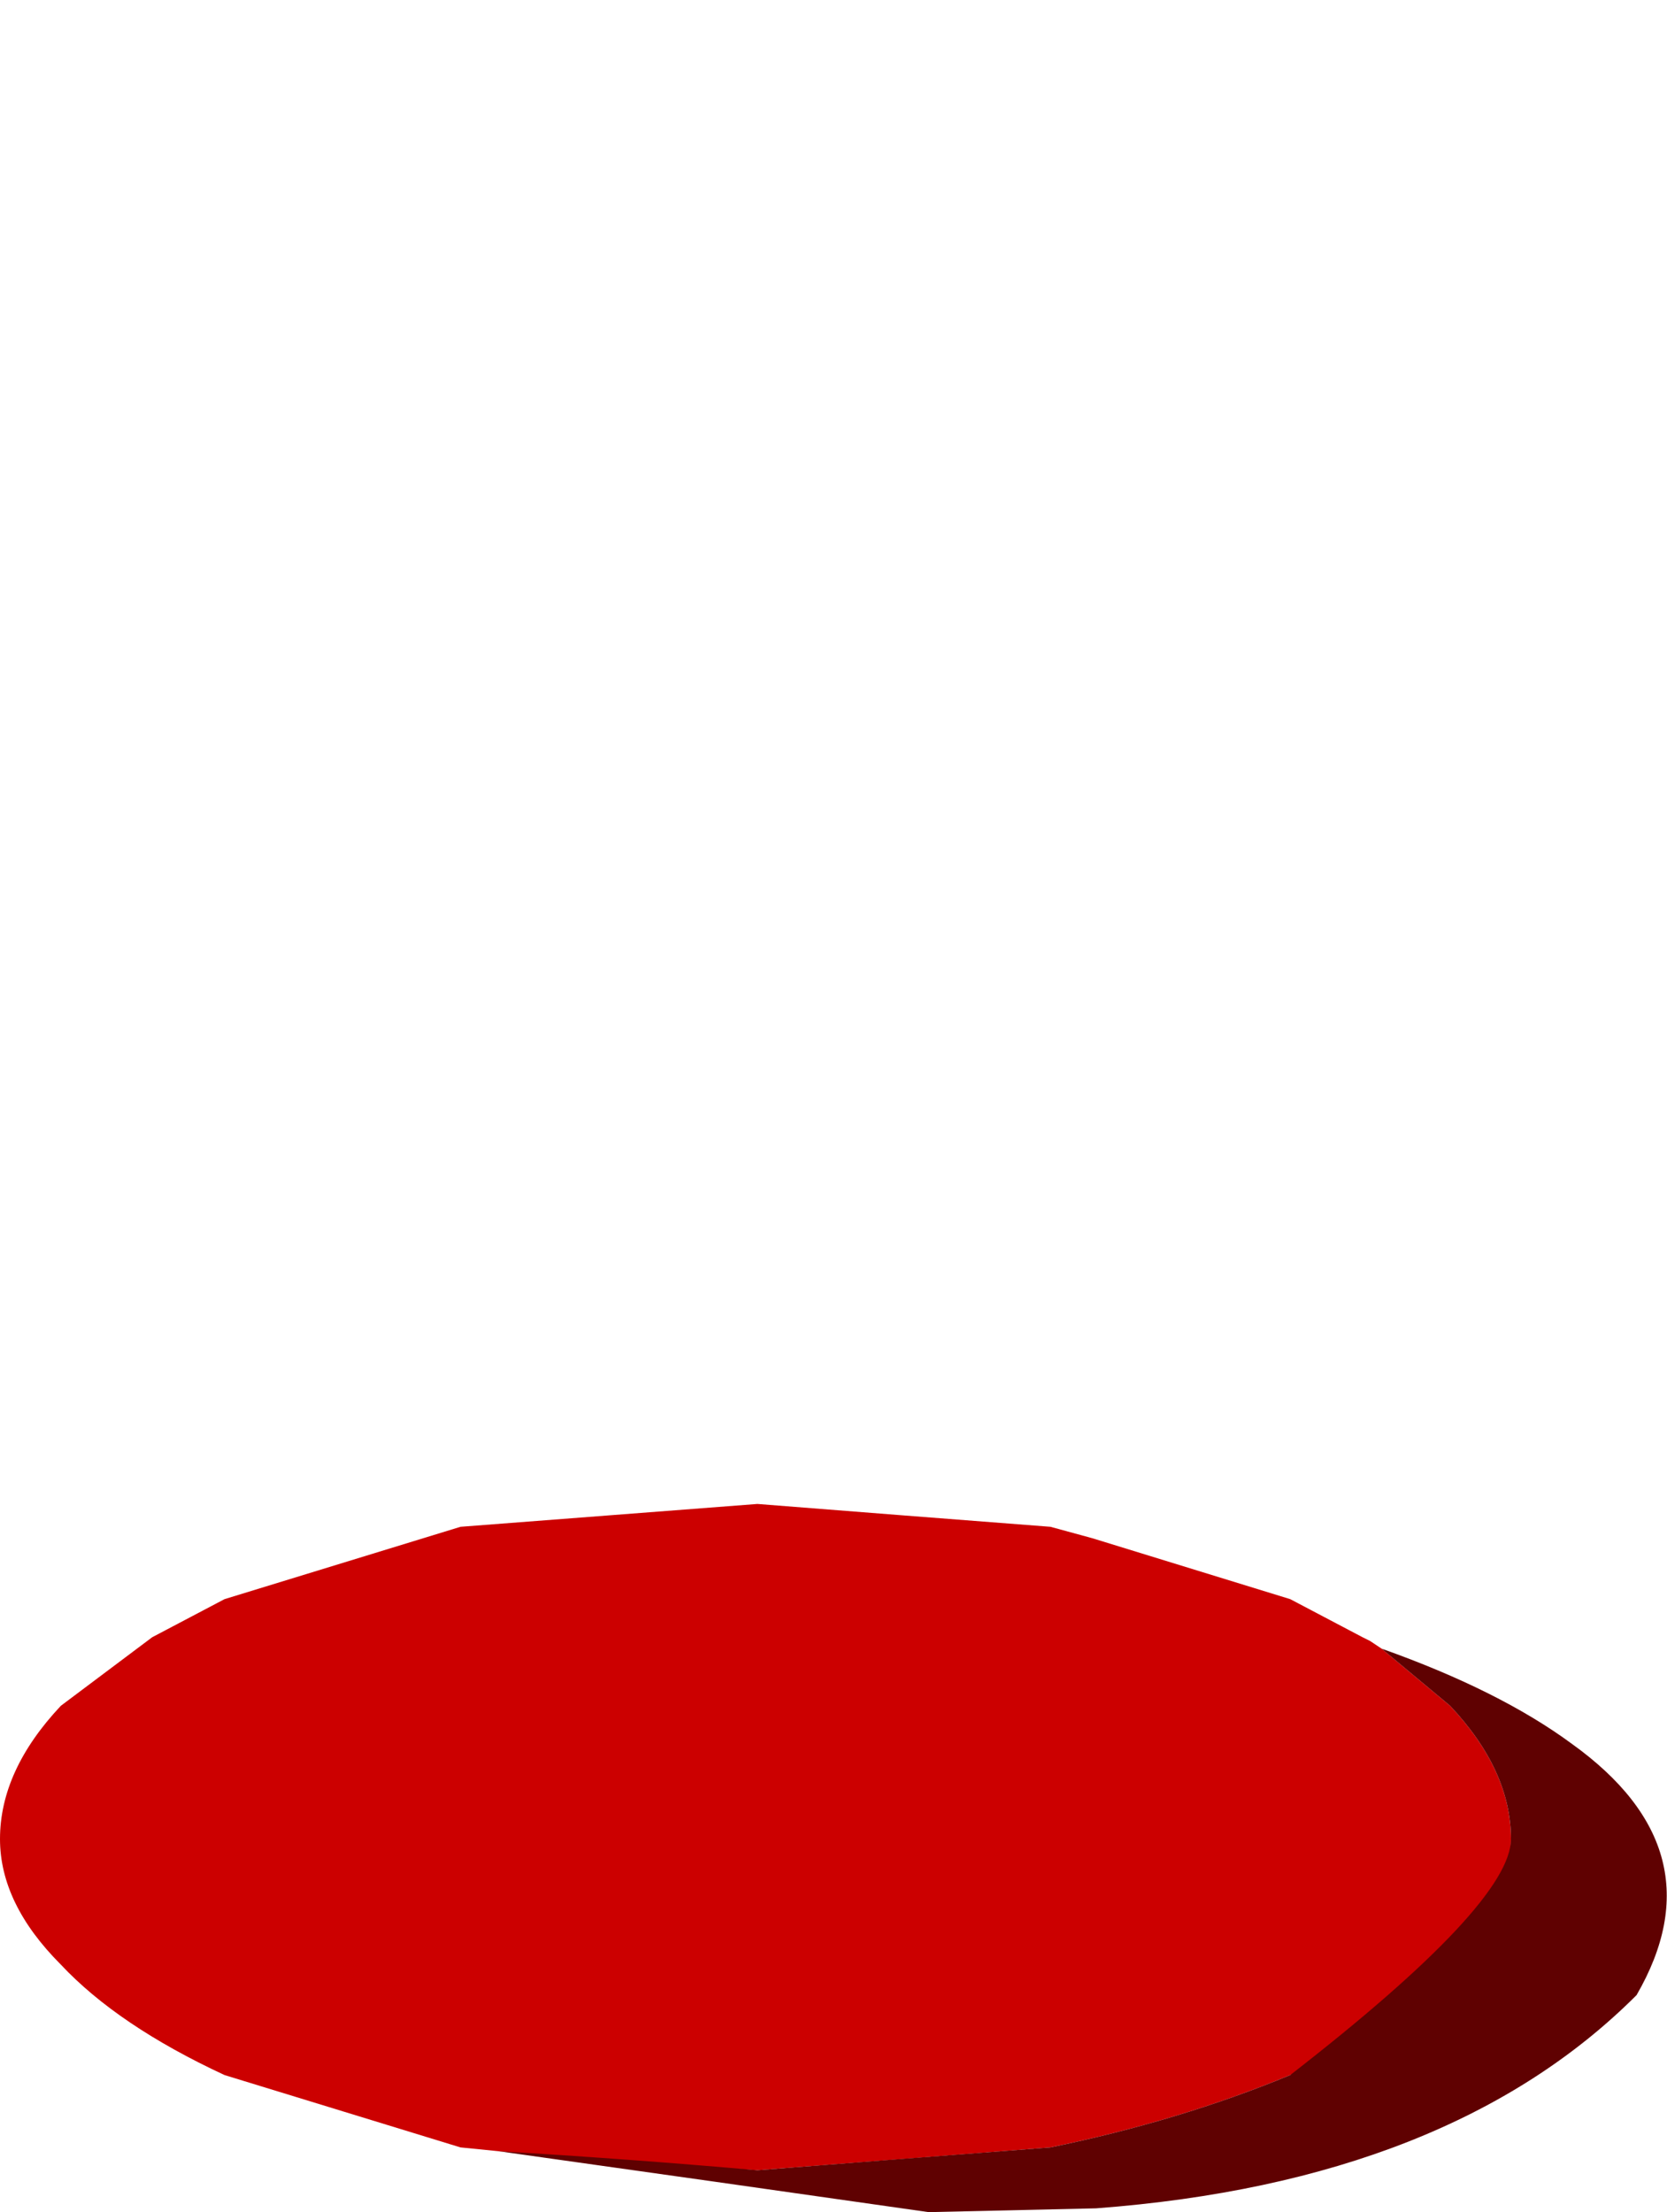 <?xml version="1.0" encoding="UTF-8" standalone="no"?>
<svg xmlns:xlink="http://www.w3.org/1999/xlink" height="29.05px" width="21.9px" xmlns="http://www.w3.org/2000/svg">
  <g transform="matrix(1.0, 0.0, 0.0, 1.0, 100.65, 168.9)">
    <path d="M-100.65 -144.75 Q-100.65 -143.9 -99.85 -143.1 -99.1 -142.3 -97.7 -141.65 L-94.6 -140.7 -94.1 -140.65 Q-92.4 -140.5 -90.7 -140.4 -88.75 -140.55 -86.85 -140.7 -85.15 -141.05 -83.7 -141.65 -82.35 -142.3 -81.6 -143.1 -80.8 -143.9 -80.8 -144.75 -80.8 -145.65 -81.6 -146.5 L-82.5 -147.25 -82.65 -147.35 -82.75 -147.4 -83.7 -147.9 -86.3 -148.7 -86.85 -148.85 Q-88.8 -149.0 -90.7 -149.15 -92.65 -149.0 -94.6 -148.85 L-97.7 -147.9 -98.65 -147.4 -99.85 -146.5 Q-100.65 -145.65 -100.65 -144.75" fill="#cc0000" fill-rule="evenodd" stroke="none">
      <animate attributeName="fill" dur="2s" repeatCount="indefinite" values="#cc0000;#cc0001"/>
      <animate attributeName="fill-opacity" dur="2s" repeatCount="indefinite" values="1.0;1.0"/>
      <animate attributeName="d" dur="2s" repeatCount="indefinite" values="M-100.65 -144.75 Q-100.65 -143.9 -99.85 -143.1 -99.1 -142.3 -97.7 -141.65 L-94.6 -140.7 -94.1 -140.65 Q-92.4 -140.5 -90.7 -140.4 -88.75 -140.55 -86.85 -140.7 -85.15 -141.05 -83.7 -141.65 -82.35 -142.3 -81.6 -143.1 -80.8 -143.9 -80.8 -144.75 -80.8 -145.65 -81.6 -146.5 L-82.5 -147.25 -82.65 -147.35 -82.75 -147.4 -83.7 -147.9 -86.3 -148.7 -86.85 -148.85 Q-88.8 -149.0 -90.7 -149.15 -92.65 -149.0 -94.6 -148.85 L-97.7 -147.9 -98.65 -147.4 -99.85 -146.5 Q-100.65 -145.65 -100.65 -144.75;M-94.8 -161.2 Q-94.8 -159.65 -94.45 -158.25 -93.95 -157.0 -93.5 -155.75 L-92.15 -154.1 -91.95 -153.95 Q-91.25 -153.5 -90.45 -153.5 -89.6 -153.5 -88.75 -154.1 -88.05 -154.65 -87.4 -155.75 -86.85 -156.85 -86.5 -158.25 -86.15 -159.65 -86.15 -161.2 -86.15 -162.75 -86.5 -164.2 L-86.9 -165.5 -86.95 -165.7 -87.0 -165.8 -87.4 -166.65 -88.55 -168.1 -88.75 -168.3 Q-89.6 -168.9 -90.45 -168.9 -91.35 -168.9 -92.15 -168.3 L-93.5 -166.65 -93.95 -165.8 -94.45 -164.2 Q-94.8 -162.75 -94.8 -161.2"/>
    </path>
    <path d="M-94.1 -140.65 Q-91.25 -140.25 -88.45 -139.85 L-86.25 -139.9 Q-81.6 -140.25 -79.15 -142.7 -78.05 -144.6 -80.0 -146.0 -80.95 -146.7 -82.5 -147.25 L-81.6 -146.5 Q-80.8 -145.65 -80.8 -144.75 -80.8 -143.9 -83.7 -141.65 -85.15 -141.05 -86.85 -140.7 -88.8 -140.55 -90.7 -140.4 -92.4 -140.55 -94.1 -140.65" fill="#5f0101" fill-rule="evenodd" stroke="none">
      <animate attributeName="fill" dur="2s" repeatCount="indefinite" values="#5f0101;#5f0102"/>
      <animate attributeName="fill-opacity" dur="2s" repeatCount="indefinite" values="1.0;1.0"/>
      <animate attributeName="d" dur="2s" repeatCount="indefinite" values="M-94.1 -140.65 Q-91.25 -140.25 -88.45 -139.85 L-86.25 -139.9 Q-81.6 -140.25 -79.15 -142.7 -78.05 -144.6 -80.0 -146.0 -80.95 -146.7 -82.5 -147.25 L-81.6 -146.5 Q-80.8 -145.65 -80.8 -144.75 -80.8 -143.9 -83.7 -141.65 -85.15 -141.05 -86.85 -140.7 -88.8 -140.55 -90.7 -140.4 -92.4 -140.55 -94.1 -140.65;M-91.95 -153.95 Q-90.65 -152.75 -89.45 -152.6 L-88.5 -152.65 Q-86.5 -153.25 -85.4 -157.5 -84.95 -160.85 -85.8 -163.35 -86.2 -164.55 -86.9 -165.5 L-86.5 -164.2 Q-86.15 -162.75 -86.15 -161.2 -86.15 -159.65 -87.4 -155.75 -88.05 -154.65 -88.75 -154.1 -89.6 -153.5 -90.45 -153.5 -91.25 -153.5 -91.95 -153.95"/>
    </path>
    <path d="M-100.65 -144.75 Q-100.65 -145.65 -99.85 -146.5 L-98.65 -147.4 -97.7 -147.9 -94.6 -148.85 Q-92.65 -149.0 -90.7 -149.15 -88.8 -149.0 -86.85 -148.85 L-86.3 -148.7 -83.7 -147.9 -82.75 -147.4 -82.65 -147.35 -82.5 -147.25 -81.6 -146.5 Q-80.8 -145.65 -80.8 -144.75 -80.8 -143.9 -81.6 -143.1 -82.35 -142.3 -83.7 -141.65 -85.15 -141.05 -86.85 -140.7 -88.75 -140.55 -90.7 -140.4 -92.4 -140.5 -94.1 -140.65 L-94.6 -140.7 -97.7 -141.65 Q-99.1 -142.3 -99.85 -143.1 -100.65 -143.9 -100.65 -144.75 M-94.1 -140.65 Q-92.4 -140.55 -90.7 -140.4 -88.8 -140.55 -86.85 -140.7 -85.15 -141.05 -83.7 -141.65 -80.8 -143.9 -80.8 -144.75 -80.8 -145.65 -81.6 -146.5 L-82.5 -147.25 Q-80.95 -146.7 -80.0 -146.0 -78.05 -144.6 -79.15 -142.7 -81.6 -140.25 -86.25 -139.9 L-88.45 -139.85 Q-91.25 -140.25 -94.1 -140.65" fill="none" stroke="#000000" stroke-linecap="round" stroke-linejoin="round" stroke-opacity="0.0" stroke-width="1.0">
      <animate attributeName="stroke" dur="2s" repeatCount="indefinite" values="#000000;#000001"/>
      <animate attributeName="stroke-width" dur="2s" repeatCount="indefinite" values="0.0;0.0"/>
      <animate attributeName="fill-opacity" dur="2s" repeatCount="indefinite" values="0.0;0.0"/>
      <animate attributeName="d" dur="2s" repeatCount="indefinite" values="M-100.65 -144.75 Q-100.65 -145.65 -99.85 -146.5 L-98.65 -147.4 -97.7 -147.9 -94.6 -148.85 Q-92.65 -149.0 -90.7 -149.15 -88.8 -149.0 -86.85 -148.85 L-86.3 -148.7 -83.7 -147.9 -82.75 -147.4 -82.65 -147.35 -82.5 -147.25 -81.6 -146.5 Q-80.8 -145.65 -80.8 -144.75 -80.8 -143.9 -81.6 -143.1 -82.35 -142.3 -83.7 -141.65 -85.15 -141.05 -86.85 -140.7 -88.75 -140.55 -90.7 -140.4 -92.4 -140.5 -94.1 -140.65 L-94.6 -140.7 -97.7 -141.65 Q-99.1 -142.3 -99.85 -143.1 -100.65 -143.9 -100.65 -144.75 M-94.1 -140.65 Q-92.4 -140.55 -90.7 -140.4 -88.8 -140.55 -86.85 -140.7 -85.15 -141.05 -83.7 -141.65 -80.8 -143.9 -80.8 -144.75 -80.8 -145.65 -81.6 -146.5 L-82.5 -147.25 Q-80.95 -146.7 -80.0 -146.0 -78.05 -144.6 -79.15 -142.7 -81.6 -140.25 -86.25 -139.9 L-88.45 -139.85 Q-91.25 -140.25 -94.1 -140.65;M-94.8 -161.2 Q-94.8 -162.75 -94.45 -164.2 L-93.95 -165.8 -93.5 -166.65 -92.15 -168.3 Q-91.35 -168.9 -90.45 -168.9 -89.6 -168.9 -88.75 -168.3 L-88.55 -168.1 -87.4 -166.65 -87.0 -165.8 -86.95 -165.7 -86.9 -165.5 -86.5 -164.2 Q-86.15 -162.75 -86.15 -161.2 -86.15 -159.65 -86.5 -158.25 -86.85 -156.85 -87.4 -155.75 -88.05 -154.65 -88.75 -154.1 -89.6 -153.5 -90.45 -153.5 -91.25 -153.5 -91.95 -153.95 L-92.15 -154.1 -93.5 -155.75 Q-93.95 -157.0 -94.45 -158.25 -94.8 -159.65 -94.8 -161.2 M-91.95 -153.95 Q-91.25 -153.5 -90.45 -153.5 -89.6 -153.5 -88.75 -154.1 -88.05 -154.65 -87.4 -155.75 -86.15 -159.65 -86.15 -161.2 -86.15 -162.75 -86.5 -164.2 L-86.9 -165.5 Q-86.2 -164.55 -85.8 -163.35 -84.95 -160.85 -85.4 -157.5 -86.5 -153.25 -88.5 -152.65 L-89.45 -152.6 Q-90.65 -152.75 -91.95 -153.95"/>
    </path>
  </g>
</svg>
